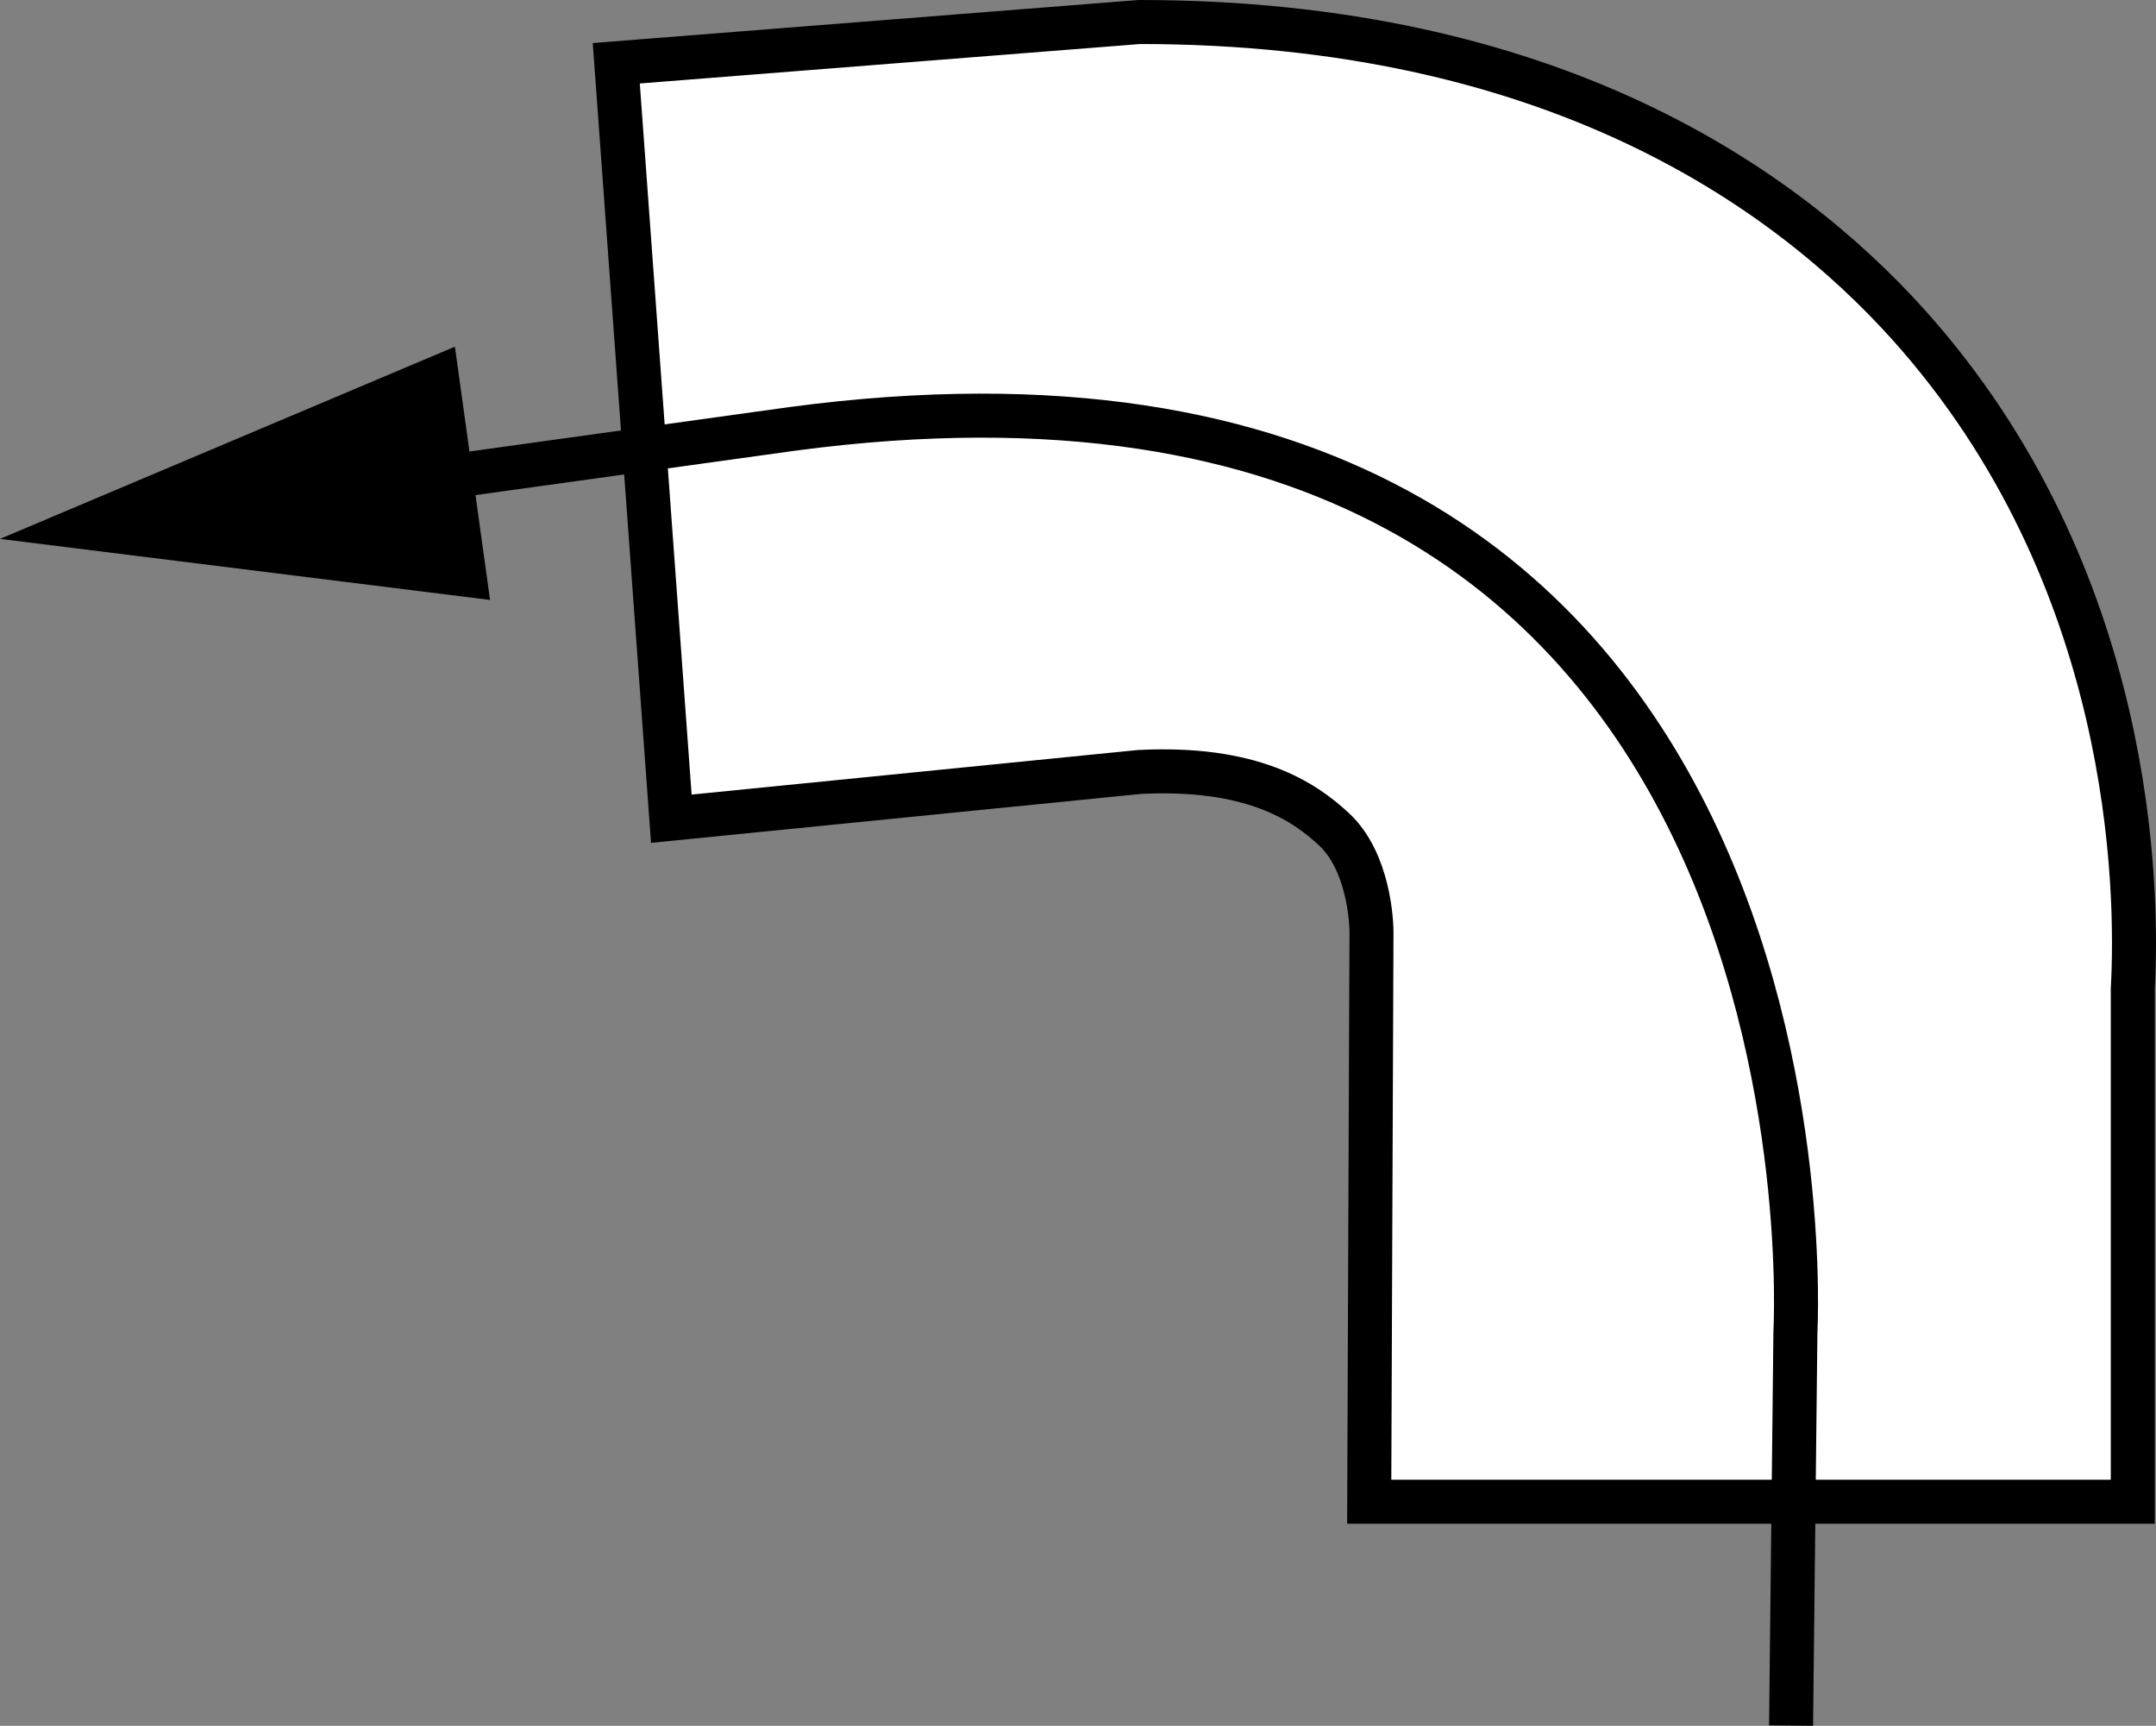 <?xml version="1.0" encoding="iso-8859-1"?>
<!-- Generator: Adobe Illustrator 28.7.4, SVG Export Plug-In . SVG Version: 9.03 Build 55973)  -->
<svg version="1.1" id="image" xmlns="http://www.w3.org/2000/svg" xmlns:xlink="http://www.w3.org/1999/xlink" x="0px" y="0px"
	 width="39.2px" height="31.373px" viewBox="0 0 39.2 31.373" enable-background="new 0 0 39.2 31.373"
	 xml:space="preserve">
<rect x="0" y="0" width="39.2" height="31.373" fill="#808080" stroke="none"/>
<g>
	<path fill="#FFFFFF" stroke="#000000" stroke-width="0.8" stroke-miterlimit="10" d="M11.205,1.15l9.511-0.75
		c7.474,0,11.731,2.996,13.988,5.508c4.111,4.582,4.172,10.26,4.074,12.066v9.324H24.895l0.041-10.3
		c0.007-0.251-0.055-1.339-0.68-1.922c-0.554-0.517-1.5-1.146-3.539-1.043l-8.511,0.85L11.205,1.15z"/>
</g>
<g>
	<g>
		<path fill="none" stroke="#000000" stroke-width="0.8" stroke-miterlimit="10" d="M7.02,8.822l7.388-1.026
			c19.322-2.576,18.236,16.408,18.236,16.408l-0.079,7.164"/>
		<g>
			<polygon points="8.91,10.906 0,9.796 8.271,6.302 			"/>
		</g>
	</g>
</g>
</svg>
